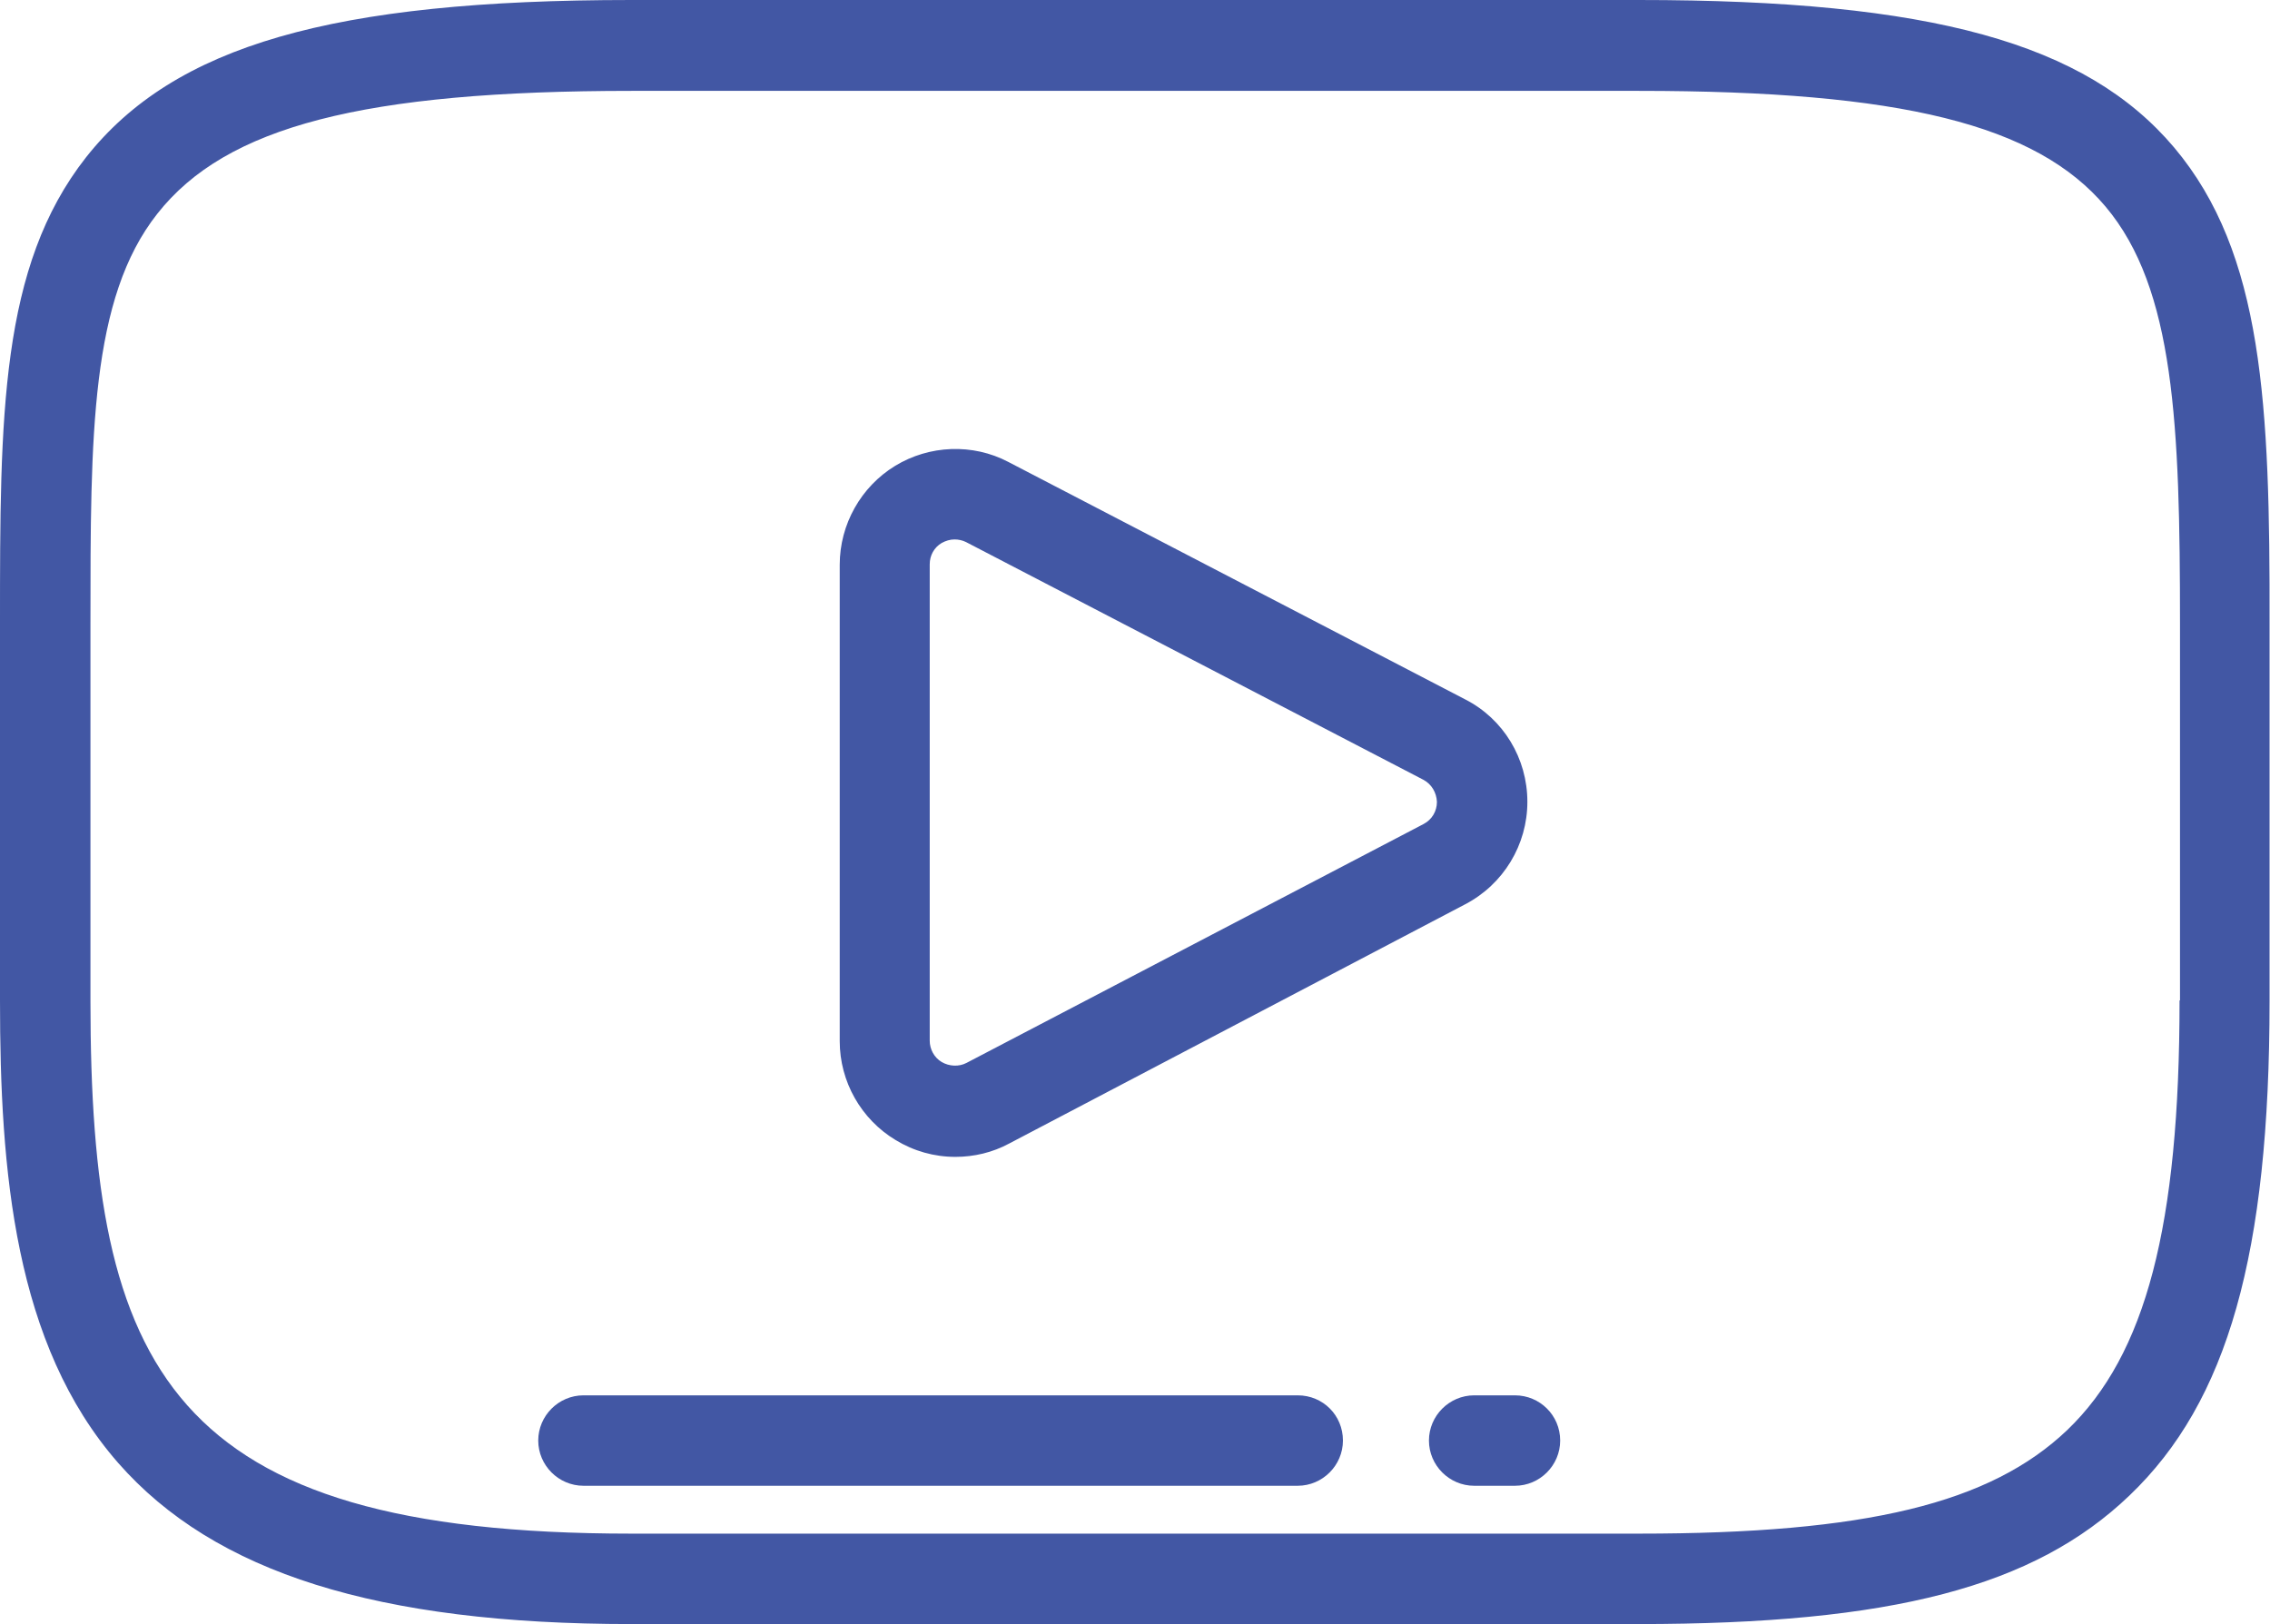 <svg xmlns="http://www.w3.org/2000/svg" version="1.1" x="0" y="0" viewBox="0 0 512 366.4" xml:space="preserve"><style type="text/css">
	.st0{fill:#4257A4;}
</style><path class="st0" d="M330.5 157.8l-103.1-53.6c-8-4.2-17.8-3.8-25.5 0.9 -7.7 4.7-12.5 13.2-12.5 22.3v107.5c0 9.1 4.8 17.6 12.6 22.3 4.1 2.5 8.7 3.8 13.5 3.8 4.2 0 8.4-1 12.1-3L330.5 204c8.6-4.5 14-13.4 14-23.1C344.5 171.1 339.1 162.2 330.5 157.8zM321.1 185.9L321.1 185.9l-103.1 53.9c-1.7 0.9-3.9 0.8-5.6-0.2 -1.7-1-2.7-2.9-2.7-4.8V127.3c0-2 1-3.8 2.7-4.8 0.9-0.5 1.9-0.8 2.9-0.8 0.9 0 1.8 0.2 2.6 0.6l103.1 53.6c1.9 1 3 2.9 3.1 5C324.1 183 323 184.9 321.1 185.9zM490.4 33.3L490.4 33.3C470.5 9.7 435.5 0 369.6 0H142.4C74.9 0 39.3 10.3 19.4 35.5 0 60.2 0 93.9 0 140.6v85.1c0 38.4 3.2 77.6 26.7 104.4 21.7 24.7 58.4 36.3 115.7 36.3h227.1c57.2 0 89.3-8.4 110.8-29 22.2-21.2 31.6-54.6 31.6-111.6v-85.1C512 91.3 510.5 57.2 490.4 33.3zM491.6 225.7c0 50.9-7.6 79.9-25.3 96.9 -17.4 16.6-45.4 23.4-96.7 23.4H142.4c-104.4 0-122-37.1-122-120.2v-85.1c0-42.6 0-73.4 15.1-92.5 15.5-19.7 46.5-27.7 107-27.7v0h227.1c59.2 0 89.7 7.6 105.3 26.1v0c15.6 18.5 16.8 49.3 16.8 94.2V225.7z"/><path class="st0" d="M341.7 314.8h-9.2c-5.6 0-10.2 4.6-10.2 10.2s4.6 10.2 10.2 10.2h9.2c5.6 0 10.2-4.6 10.2-10.2C351.9 319.3 347.3 314.8 341.7 314.8z"/><path class="st0" d="M292.7 314.8H131.6c-5.6 0-10.2 4.6-10.2 10.2s4.6 10.2 10.2 10.2h161.1c5.6 0 10.2-4.6 10.2-10.2C302.9 319.3 298.4 314.8 292.7 314.8z"/></svg>